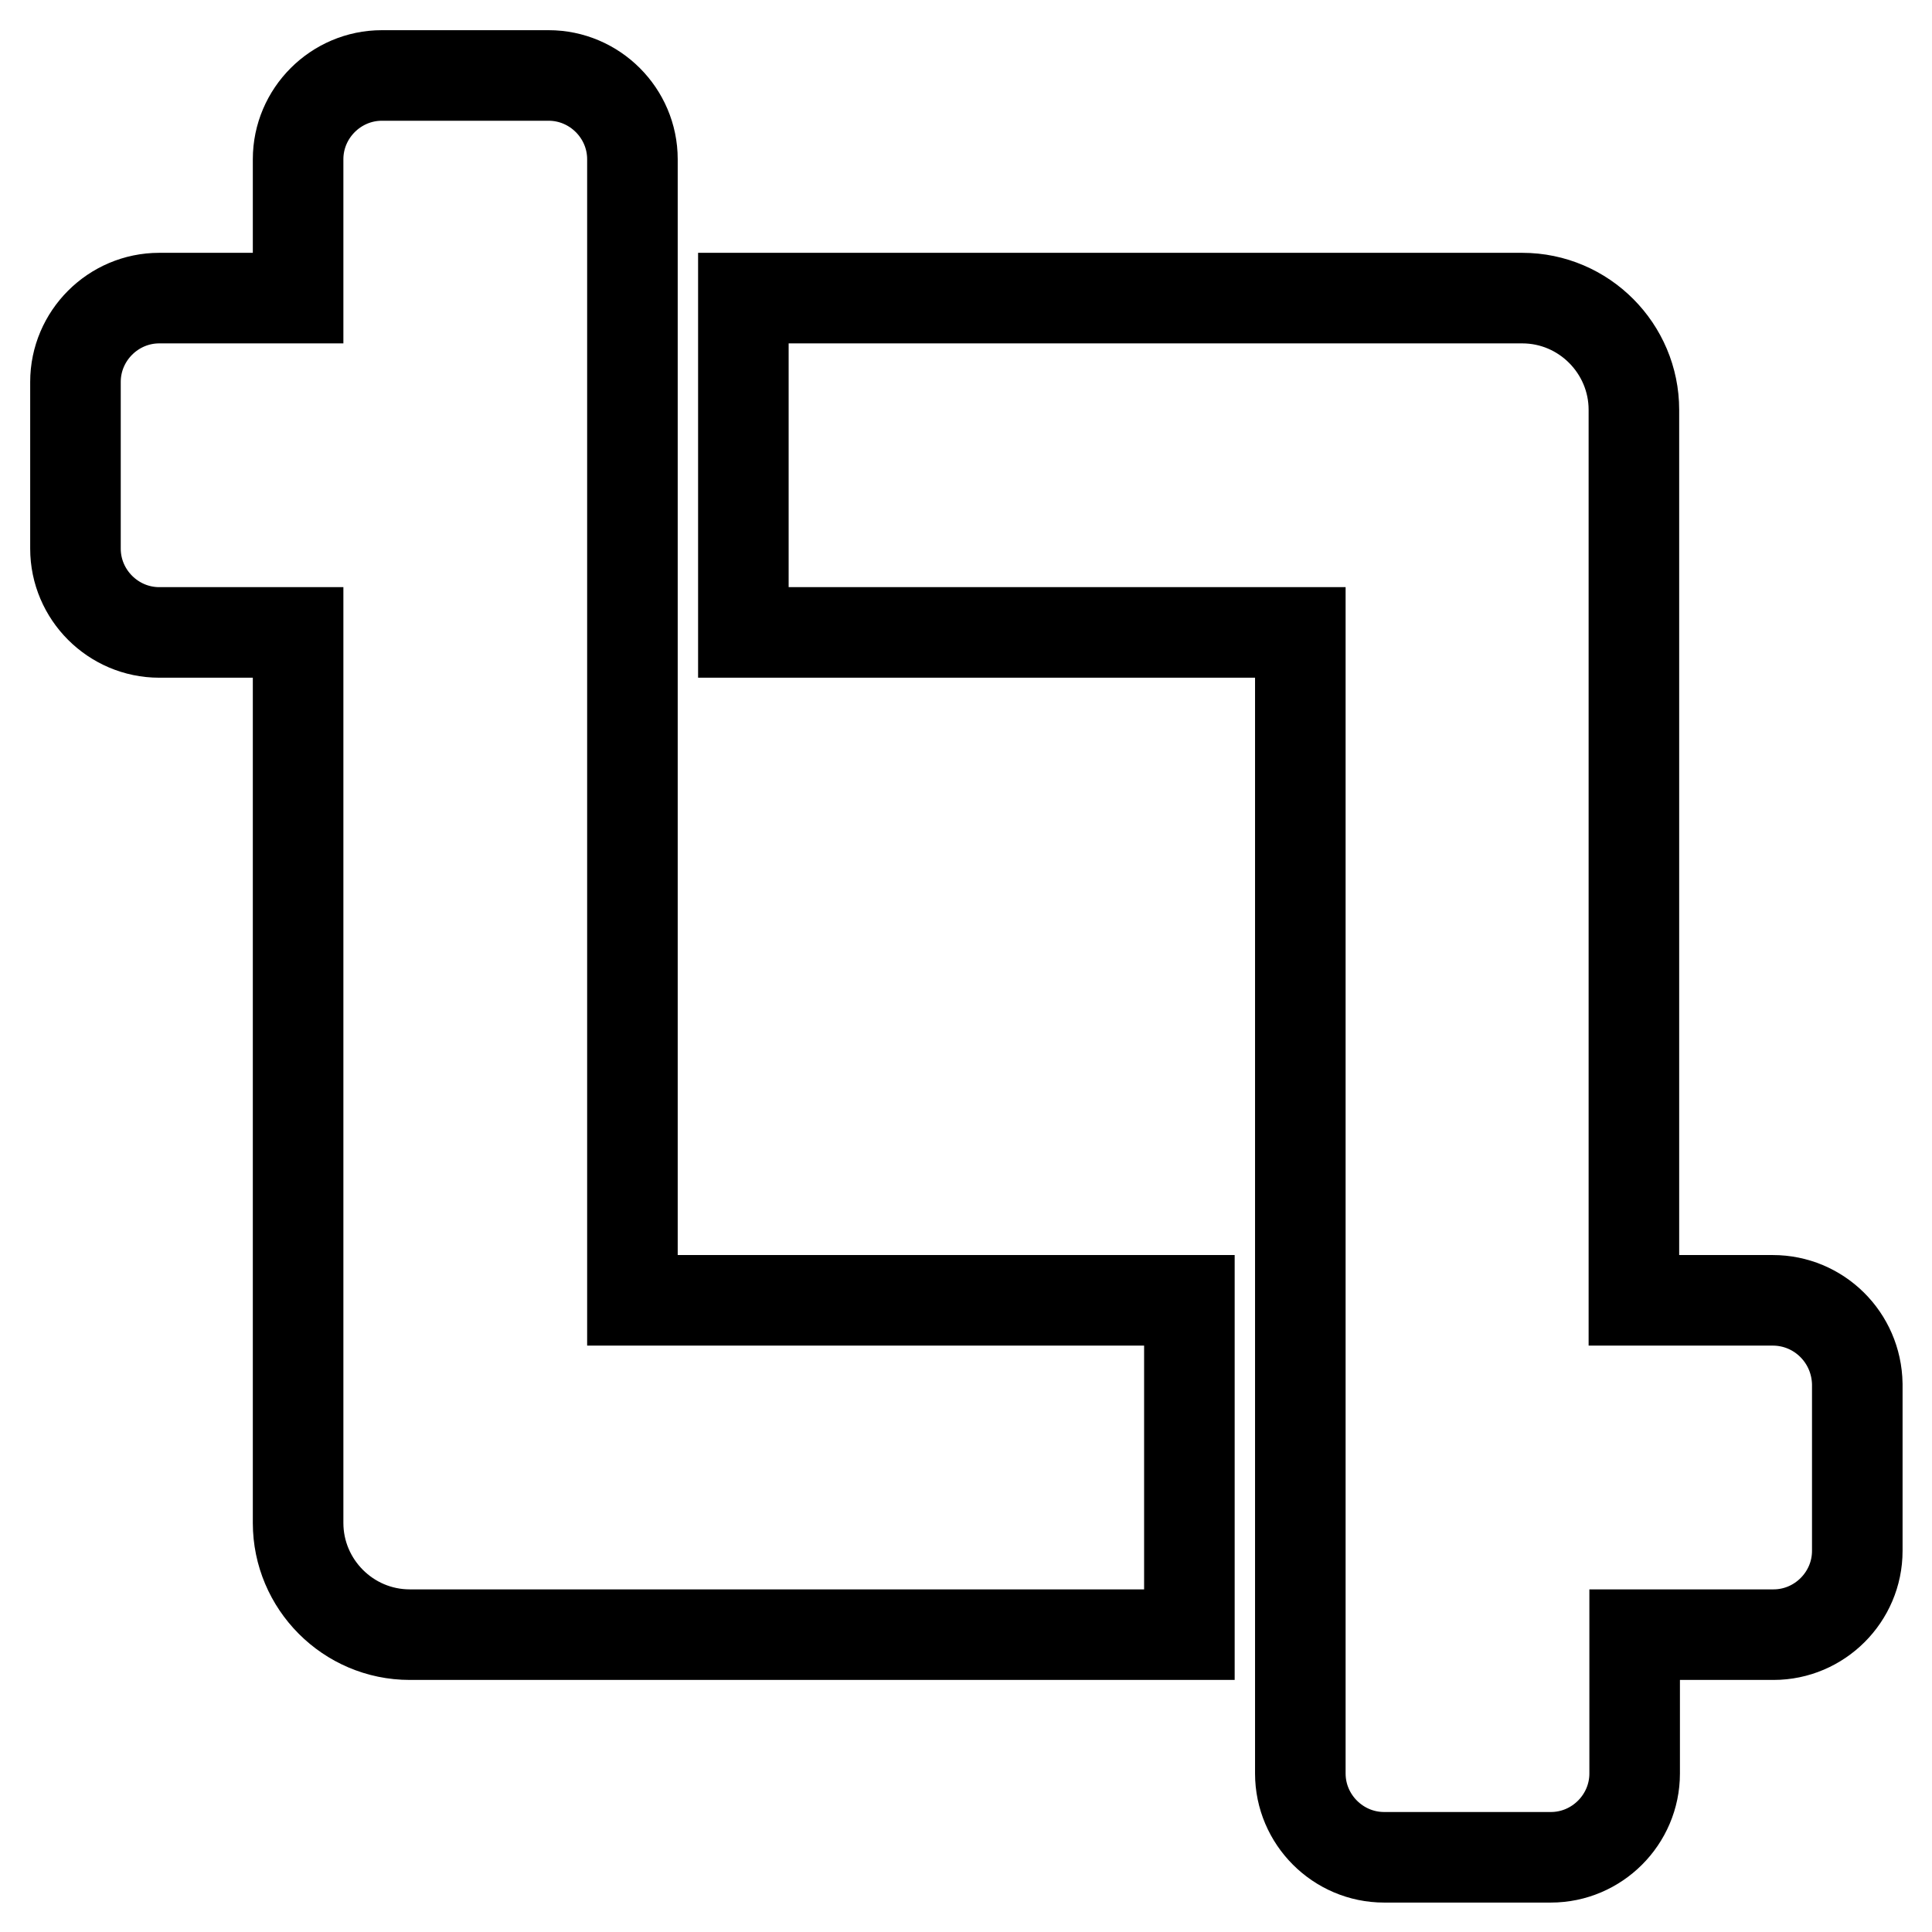 <?xml version="1.0" encoding="utf-8"?>
<!-- Svg Vector Icons : http://www.onlinewebfonts.com/icon -->
<!DOCTYPE svg PUBLIC "-//W3C//DTD SVG 1.1//EN" "http://www.w3.org/Graphics/SVG/1.1/DTD/svg11.dtd">
<svg version="1.1" xmlns="http://www.w3.org/2000/svg" xmlns:xlink="http://www.w3.org/1999/xlink" x="0px" y="0px" viewBox="0 0 256 256" enable-background="new 0 0 256 256" xml:space="preserve">
<g> <path stroke-width="12" fill-opacity="0" stroke="#000000"  d="M234.9,172.3h-18.4v-118c0-8.1-6.6-14.8-14.8-14.8H98.5v44.3h73.8v151.2c0,6.1,5,11.1,11.1,11.1h22.1 c6.1,0,11.1-5,11.1-11.1v-18.4h18.4c6.1,0,11.1-5,11.1-11.1v-22.1C246,177.2,241,172.3,234.9,172.3z M83.8,21.1 c0-6.1-5-11.1-11.1-11.1H50.6c-6.1,0-11.1,5-11.1,11.1v18.4H21.1c-6.1,0-11.1,5-11.1,11.1v22.1c0,6.1,5,11.1,11.1,11.1h18.4v118 c0,8.1,6.6,14.8,14.8,14.8h103.3v-44.3H83.8V21.1z"/></g>
</svg>